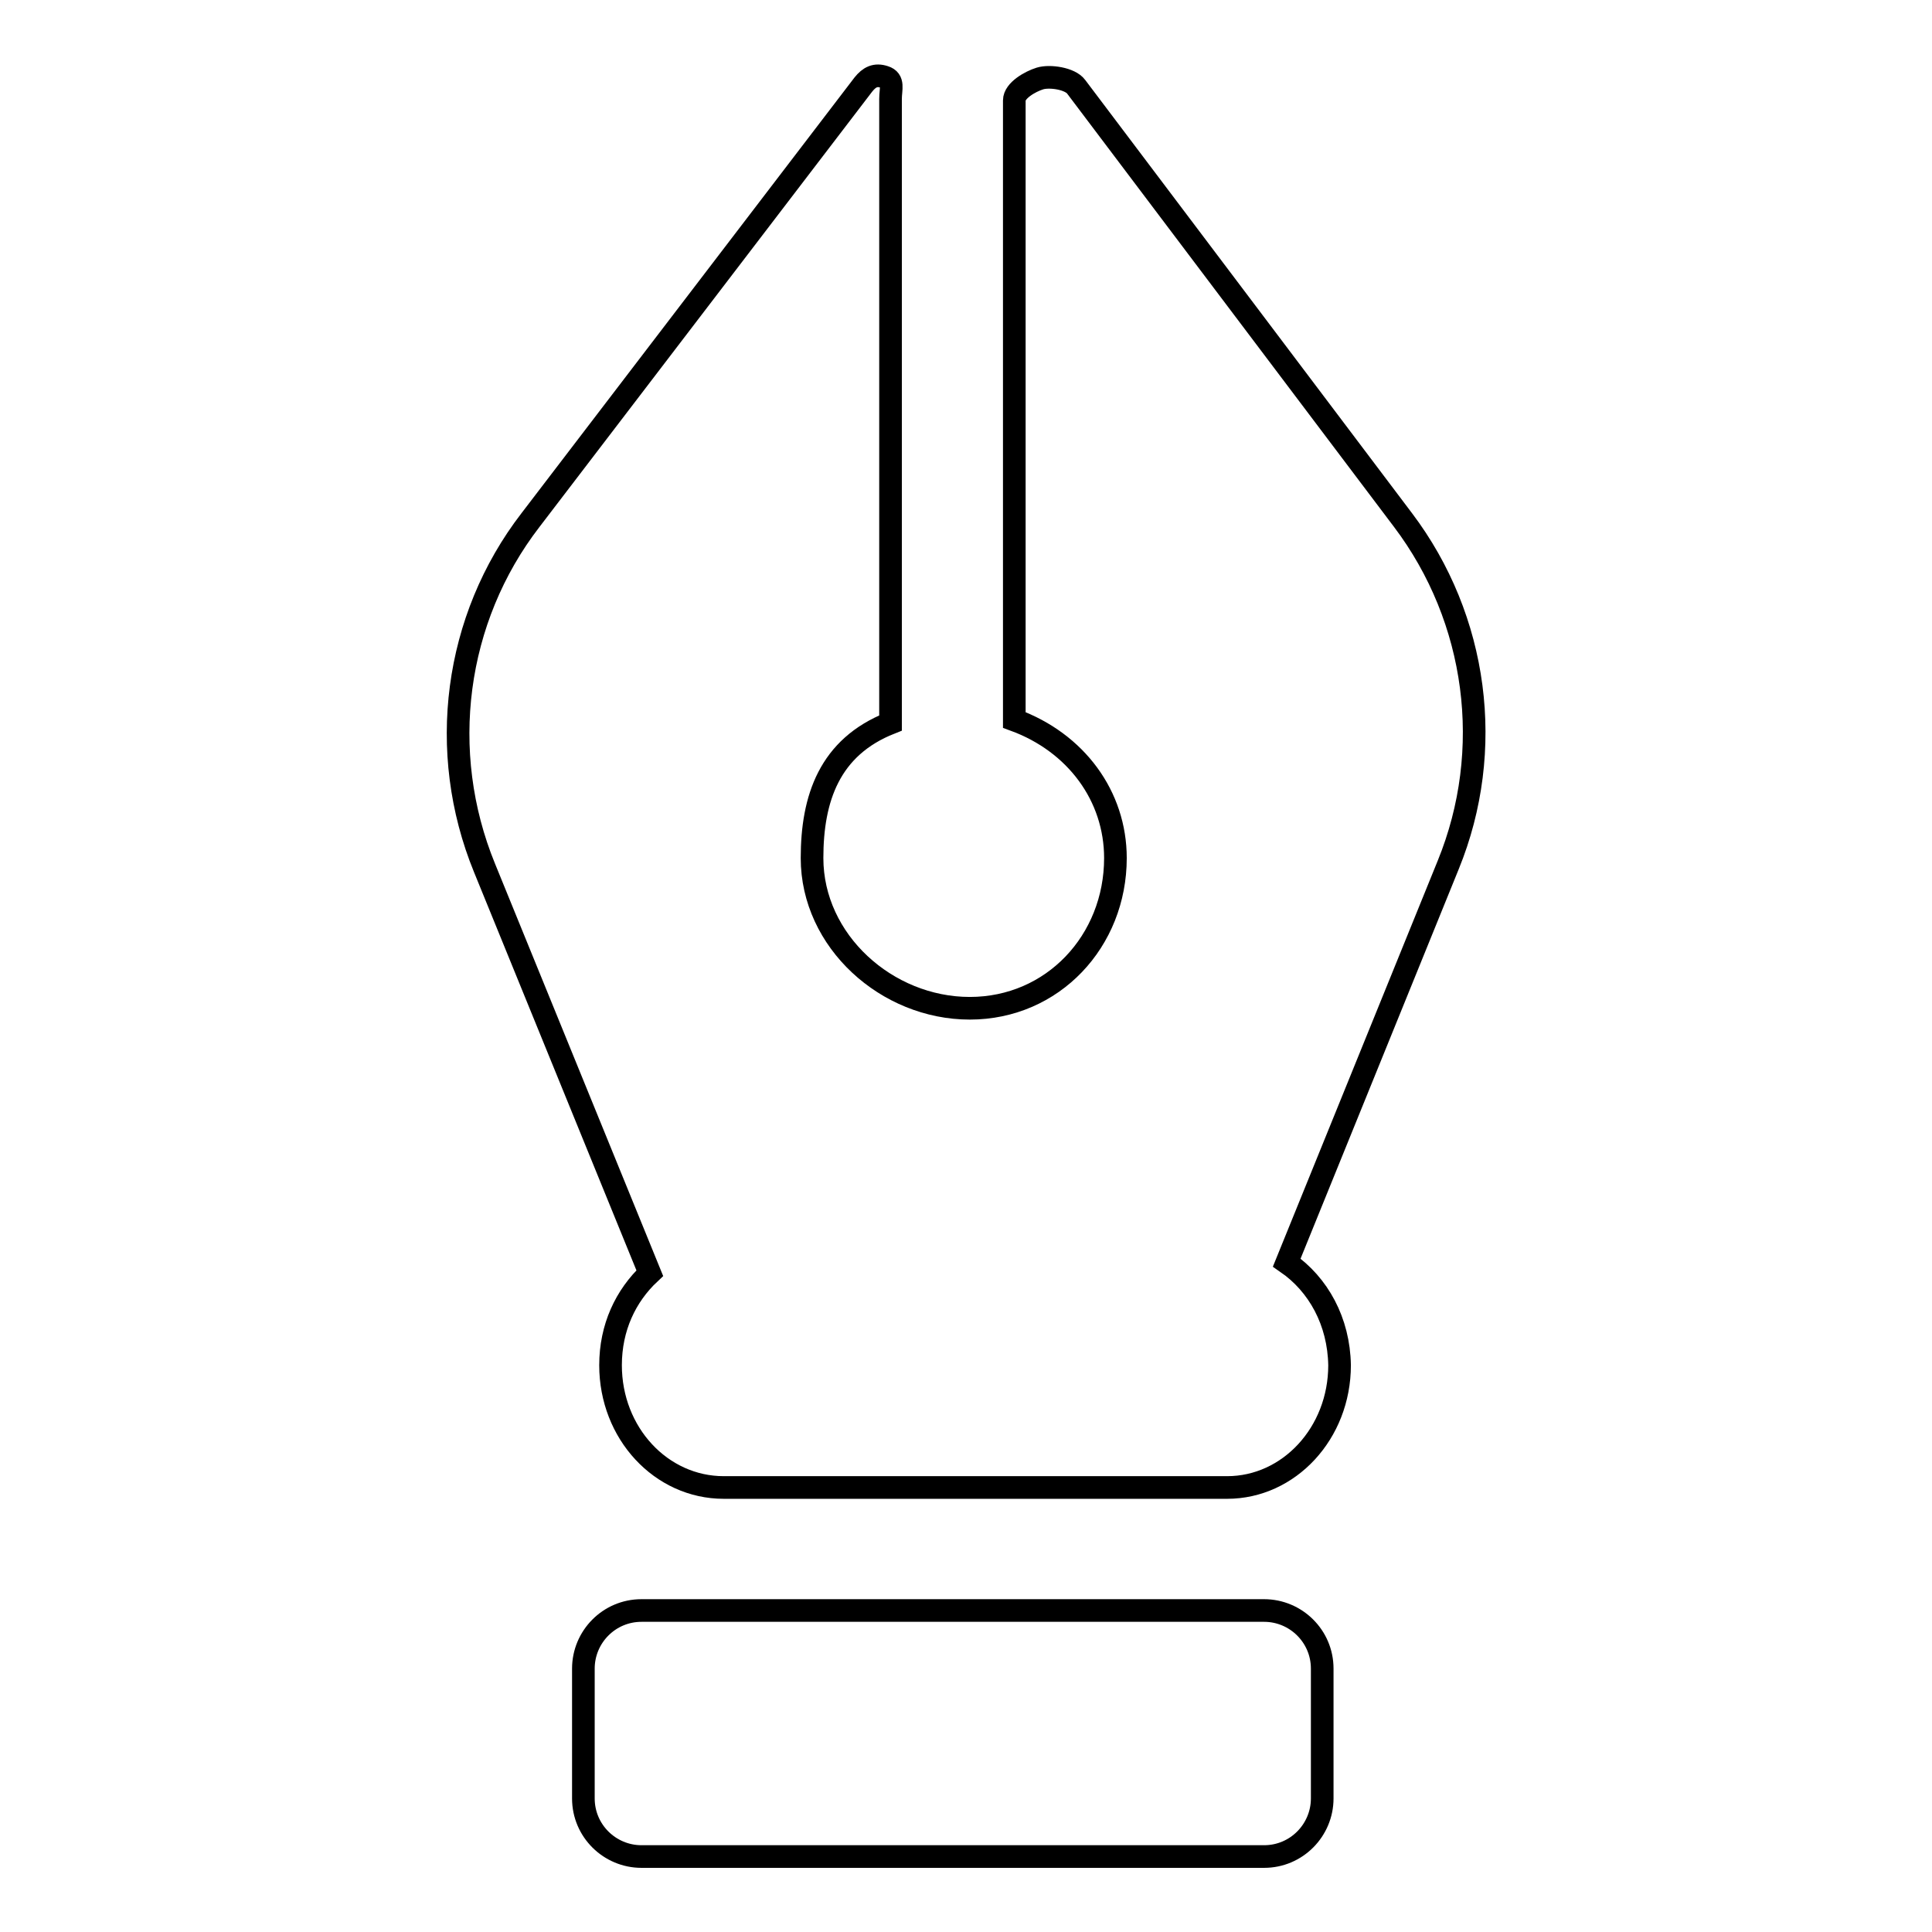 <?xml version="1.0" encoding="utf-8"?>
<!-- Svg Vector Icons : http://www.onlinewebfonts.com/icon -->
<!DOCTYPE svg PUBLIC "-//W3C//DTD SVG 1.1//EN" "http://www.w3.org/Graphics/SVG/1.1/DTD/svg11.dtd">
<svg version="1.1" xmlns="http://www.w3.org/2000/svg" xmlns:xlink="http://www.w3.org/1999/xlink" x="0px" y="0px" viewBox="0 0 256 256" enable-background="new 0 0 256 256" xml:space="preserve">
<g> <path stroke-width="3" fill-opacity="0" stroke="#000000"  d="M175.2,221.1c0-4.3-3.5-7.7-7.7-7.7H85c-4.3,0-7.7,3.5-7.7,7.7v17.2c0,4.3,3.5,7.7,7.7,7.7h82.5 c4.3,0,7.7-3.5,7.7-7.7L175.2,221.1L175.2,221.1z M170.5,167.3l21.4-52.7c6.2-15.2,3.9-32.6-6-45.7l-43.3-57.4 c-0.8-1.1-3.5-1.5-4.8-1.1c-1.3,0.4-3.4,1.6-3.4,2.9v82.1c8.2,3,13.4,10.1,13.4,18.3c0,11-8.3,19.9-19.3,19.9 c-11,0-20.9-8.9-20.9-19.9c0-7.9,2.3-14.7,10.4-17.9V13.1c0-1.3,0.5-2.5-0.8-2.9c-1.2-0.4-2,0-2.8,1L70.3,68.9 C60.2,82,57.9,99.6,64.2,115l21.9,53.7c-3.2,3-5.2,7.2-5.2,12.2c0,9,6.7,16.2,15,16.2h66.7c8.2,0,14.9-7.2,14.9-16.2 C177.4,175.1,174.7,170.2,170.5,167.3z"/></g>
</svg>